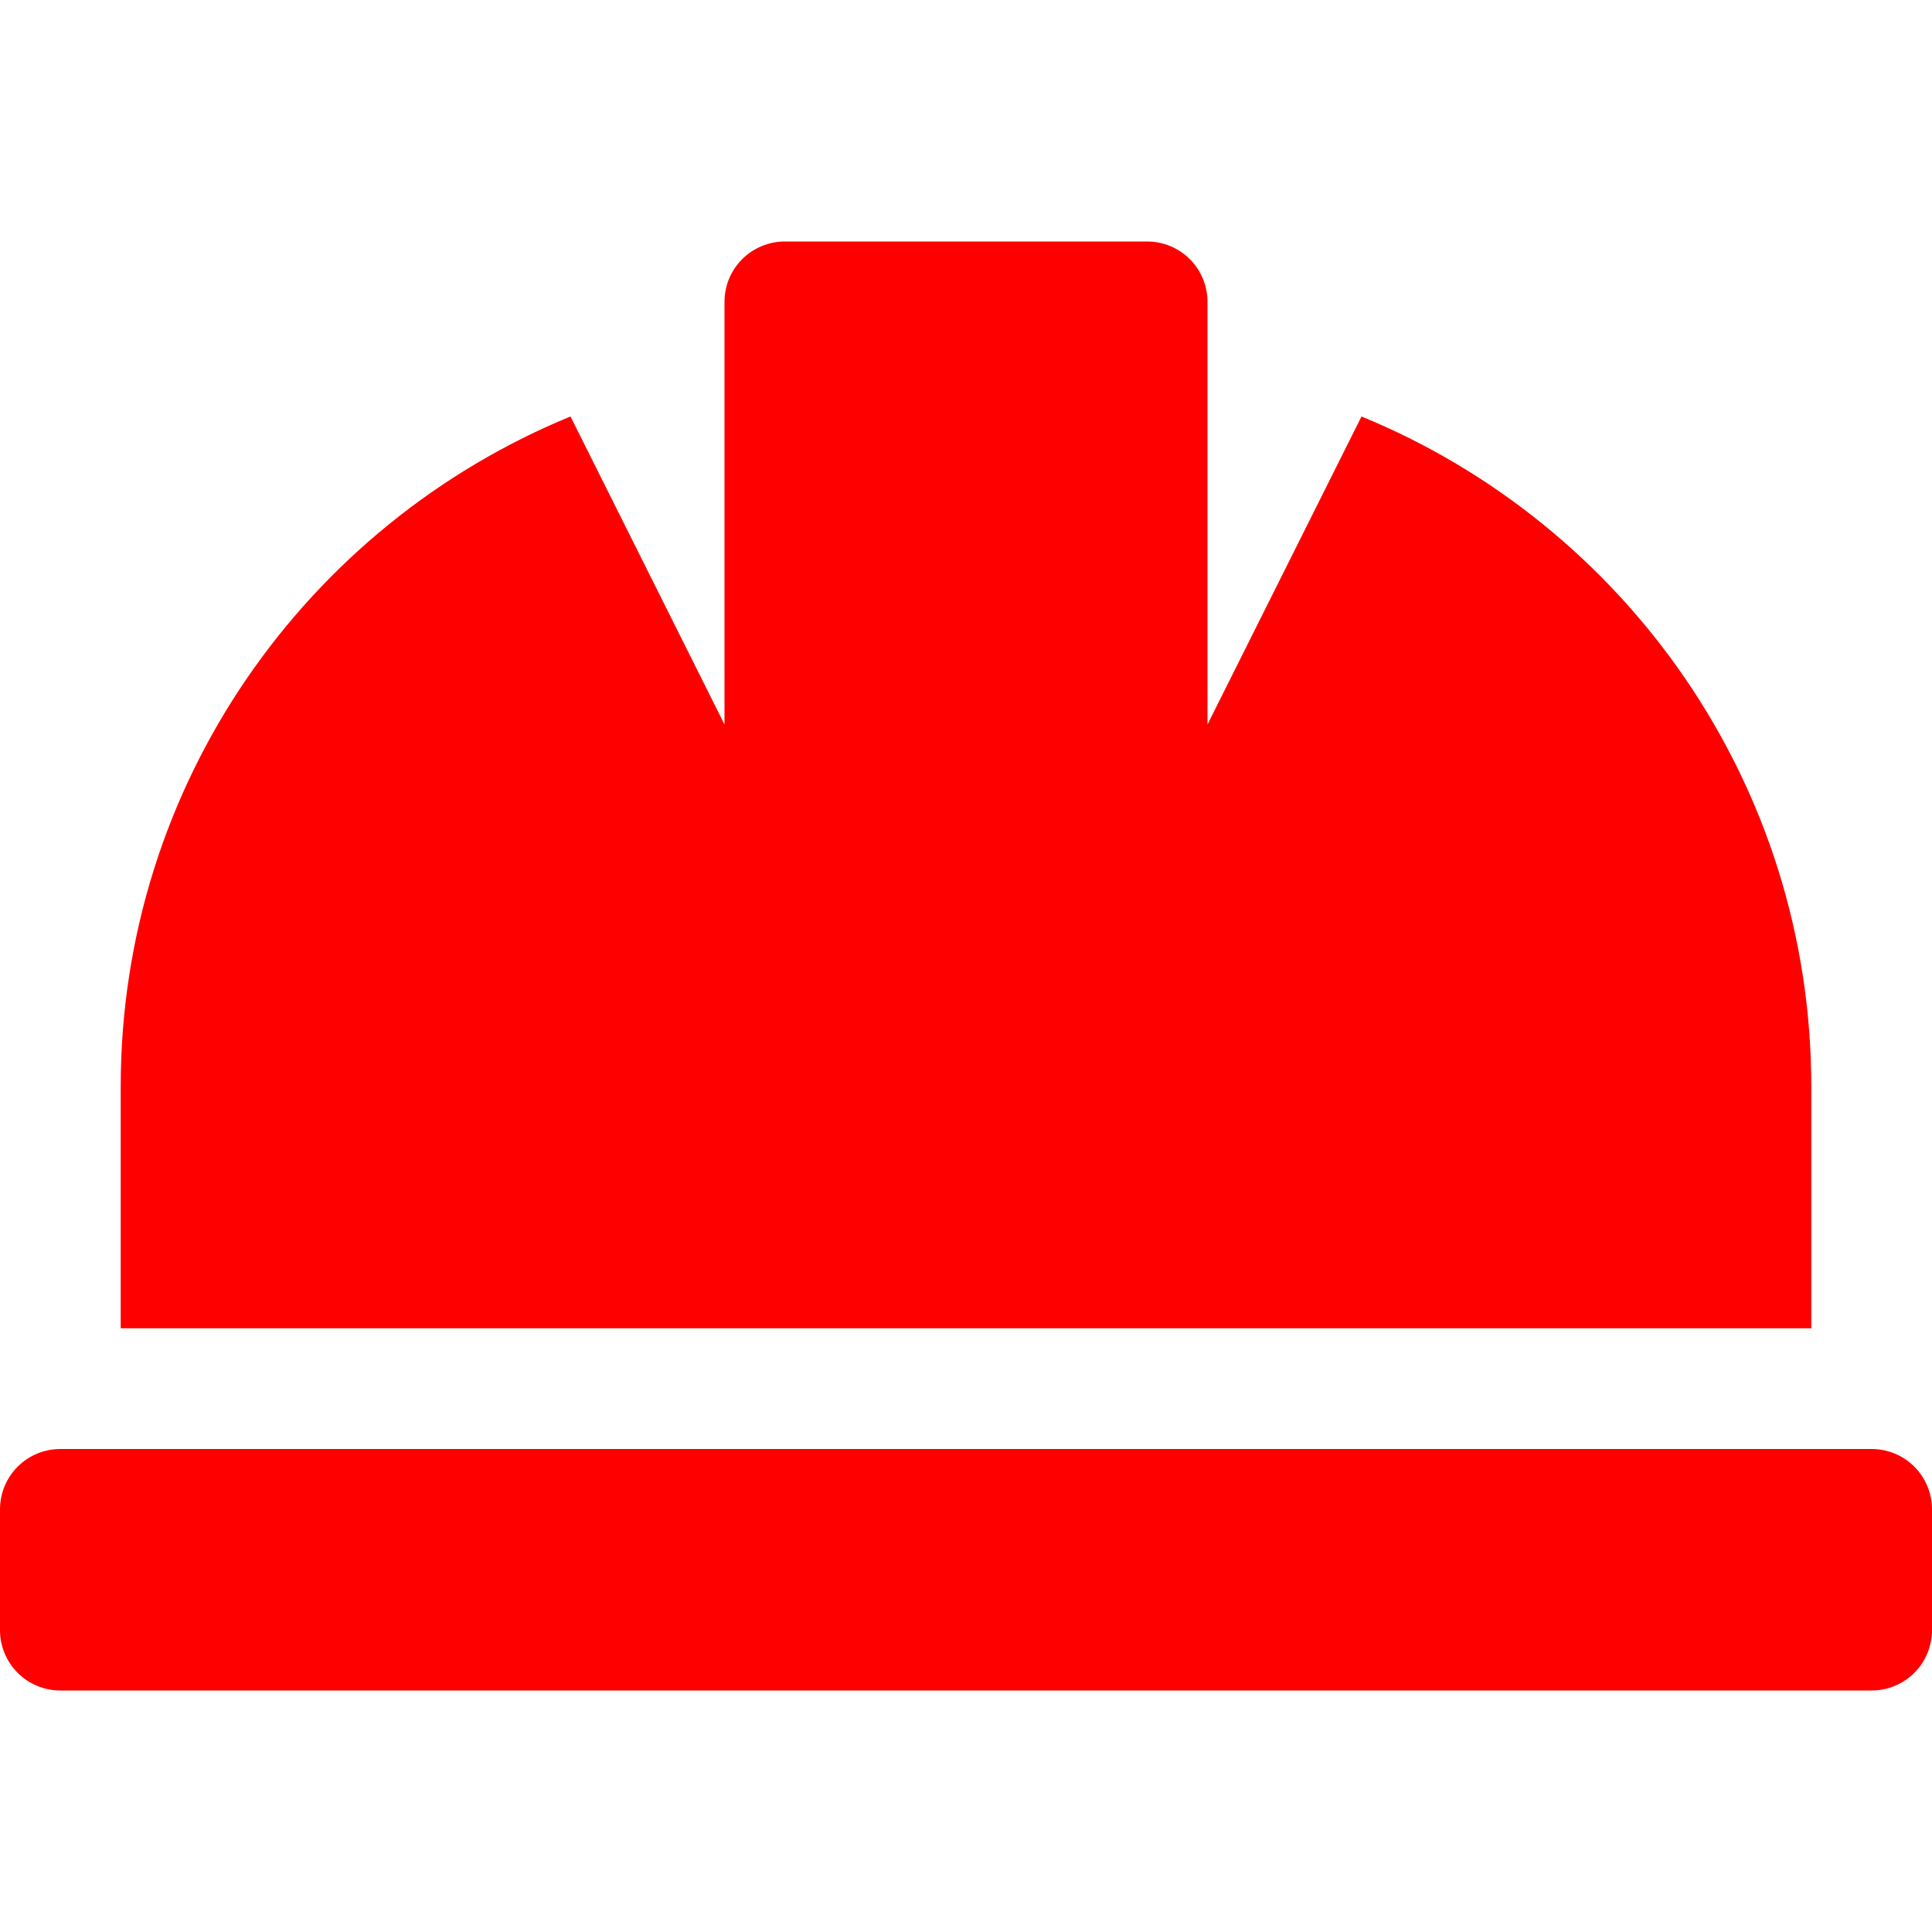 <svg width="21" height="21" viewBox="0 0 21 21" fill="none" xmlns="http://www.w3.org/2000/svg">
<g clip-path="url(#clip0_4136_24739)">
<path d="M19.688 11.812C19.688 8.521 17.666 5.704 14.799 4.527L13.125 7.875V3.281C13.125 3.107 13.056 2.94 12.933 2.817C12.81 2.694 12.643 2.625 12.469 2.625H8.531C8.357 2.625 8.19 2.694 8.067 2.817C7.944 2.94 7.875 3.107 7.875 3.281V7.875L6.201 4.527C3.334 5.704 1.312 8.521 1.312 11.812V14.438H19.688V11.812ZM20.344 15.75H0.656C0.482 15.75 0.315 15.819 0.192 15.942C0.069 16.065 0 16.232 0 16.406L0 17.719C0 17.893 0.069 18.06 0.192 18.183C0.315 18.306 0.482 18.375 0.656 18.375H20.344C20.518 18.375 20.685 18.306 20.808 18.183C20.931 18.06 21 17.893 21 17.719V16.406C21 16.232 20.931 16.065 20.808 15.942C20.685 15.819 20.518 15.75 20.344 15.75Z" fill="red"/>
</g>
<defs>
<clipPath id="clip0_4136_24739">
<rect width="21" height="21" fill="white"/>
</clipPath>
</defs>
</svg>
